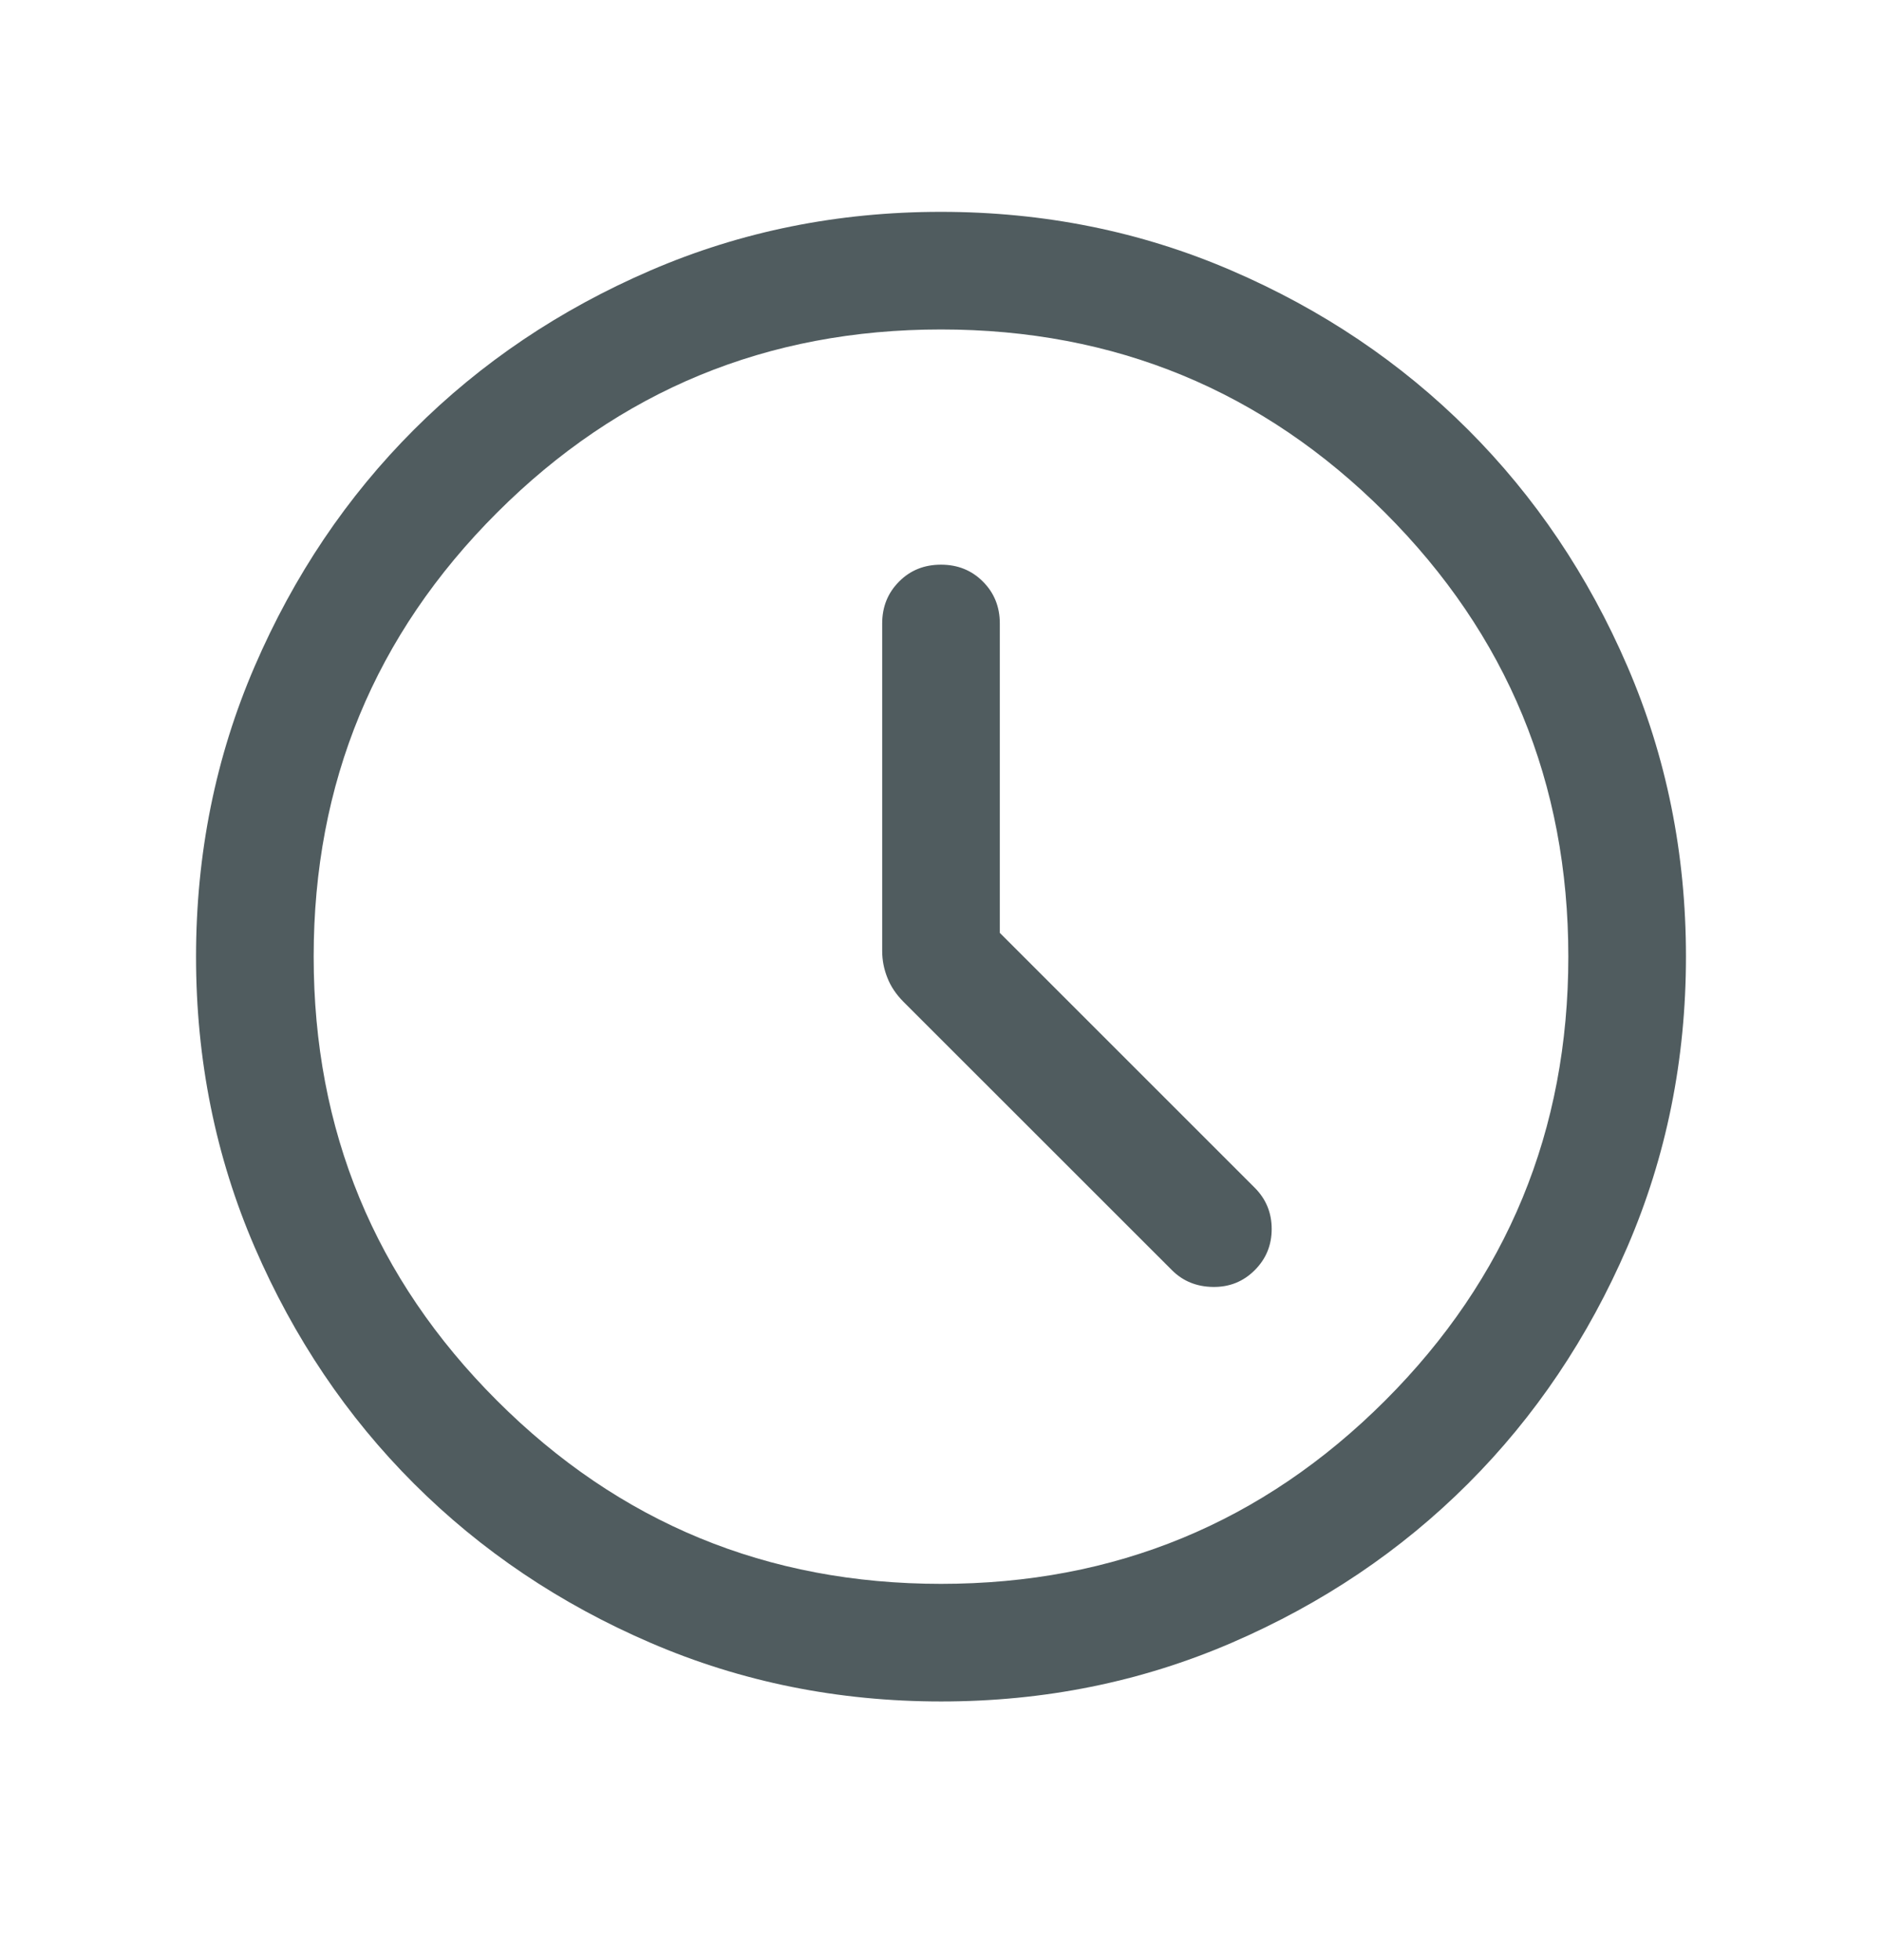 <svg width="24" height="25" viewBox="0 0 24 25" fill="none" xmlns="http://www.w3.org/2000/svg">
<mask id="mask0_105_2672" style="mask-type:alpha" maskUnits="userSpaceOnUse" x="0" y="0" width="24" height="25">
<rect y="0.202" width="24" height="24" fill="#D9D9D9"/>
</mask>
<g mask="url(#mask0_105_2672)">
<path d="M12.75 11.898V7.952C12.75 7.739 12.678 7.561 12.534 7.417C12.39 7.273 12.212 7.202 12 7.202C11.787 7.202 11.609 7.273 11.466 7.417C11.322 7.561 11.25 7.739 11.25 7.952V12.129C11.25 12.246 11.272 12.36 11.316 12.47C11.359 12.581 11.428 12.683 11.521 12.777L14.946 16.201C15.085 16.34 15.259 16.411 15.468 16.414C15.678 16.417 15.855 16.346 16 16.201C16.145 16.057 16.217 15.881 16.217 15.675C16.217 15.468 16.145 15.293 16 15.148L12.75 11.898ZM12.002 21.701C10.688 21.701 9.453 21.452 8.296 20.953C7.14 20.455 6.135 19.778 5.279 18.923C4.424 18.069 3.747 17.063 3.248 15.908C2.749 14.752 2.5 13.517 2.5 12.203C2.5 10.889 2.749 9.654 3.248 8.498C3.747 7.342 4.423 6.336 5.278 5.481C6.133 4.626 7.138 3.949 8.294 3.45C9.45 2.951 10.684 2.702 11.998 2.702C13.312 2.702 14.547 2.951 15.704 3.45C16.86 3.948 17.865 4.625 18.721 5.48C19.576 6.335 20.253 7.34 20.752 8.496C21.251 9.651 21.5 10.886 21.5 12.2C21.5 13.514 21.251 14.749 20.752 15.905C20.253 17.061 19.577 18.067 18.722 18.922C17.867 19.777 16.862 20.454 15.706 20.953C14.55 21.452 13.316 21.701 12.002 21.701ZM12 20.201C14.217 20.201 16.104 19.422 17.663 17.864C19.221 16.306 20 14.418 20 12.201C20 9.985 19.221 8.097 17.663 6.539C16.104 4.981 14.217 4.202 12 4.202C9.783 4.202 7.896 4.981 6.338 6.539C4.779 8.097 4 9.985 4 12.201C4 14.418 4.779 16.306 6.338 17.864C7.896 19.422 9.783 20.201 12 20.201Z" fill="#505C5F"/>
</g>
</svg>
